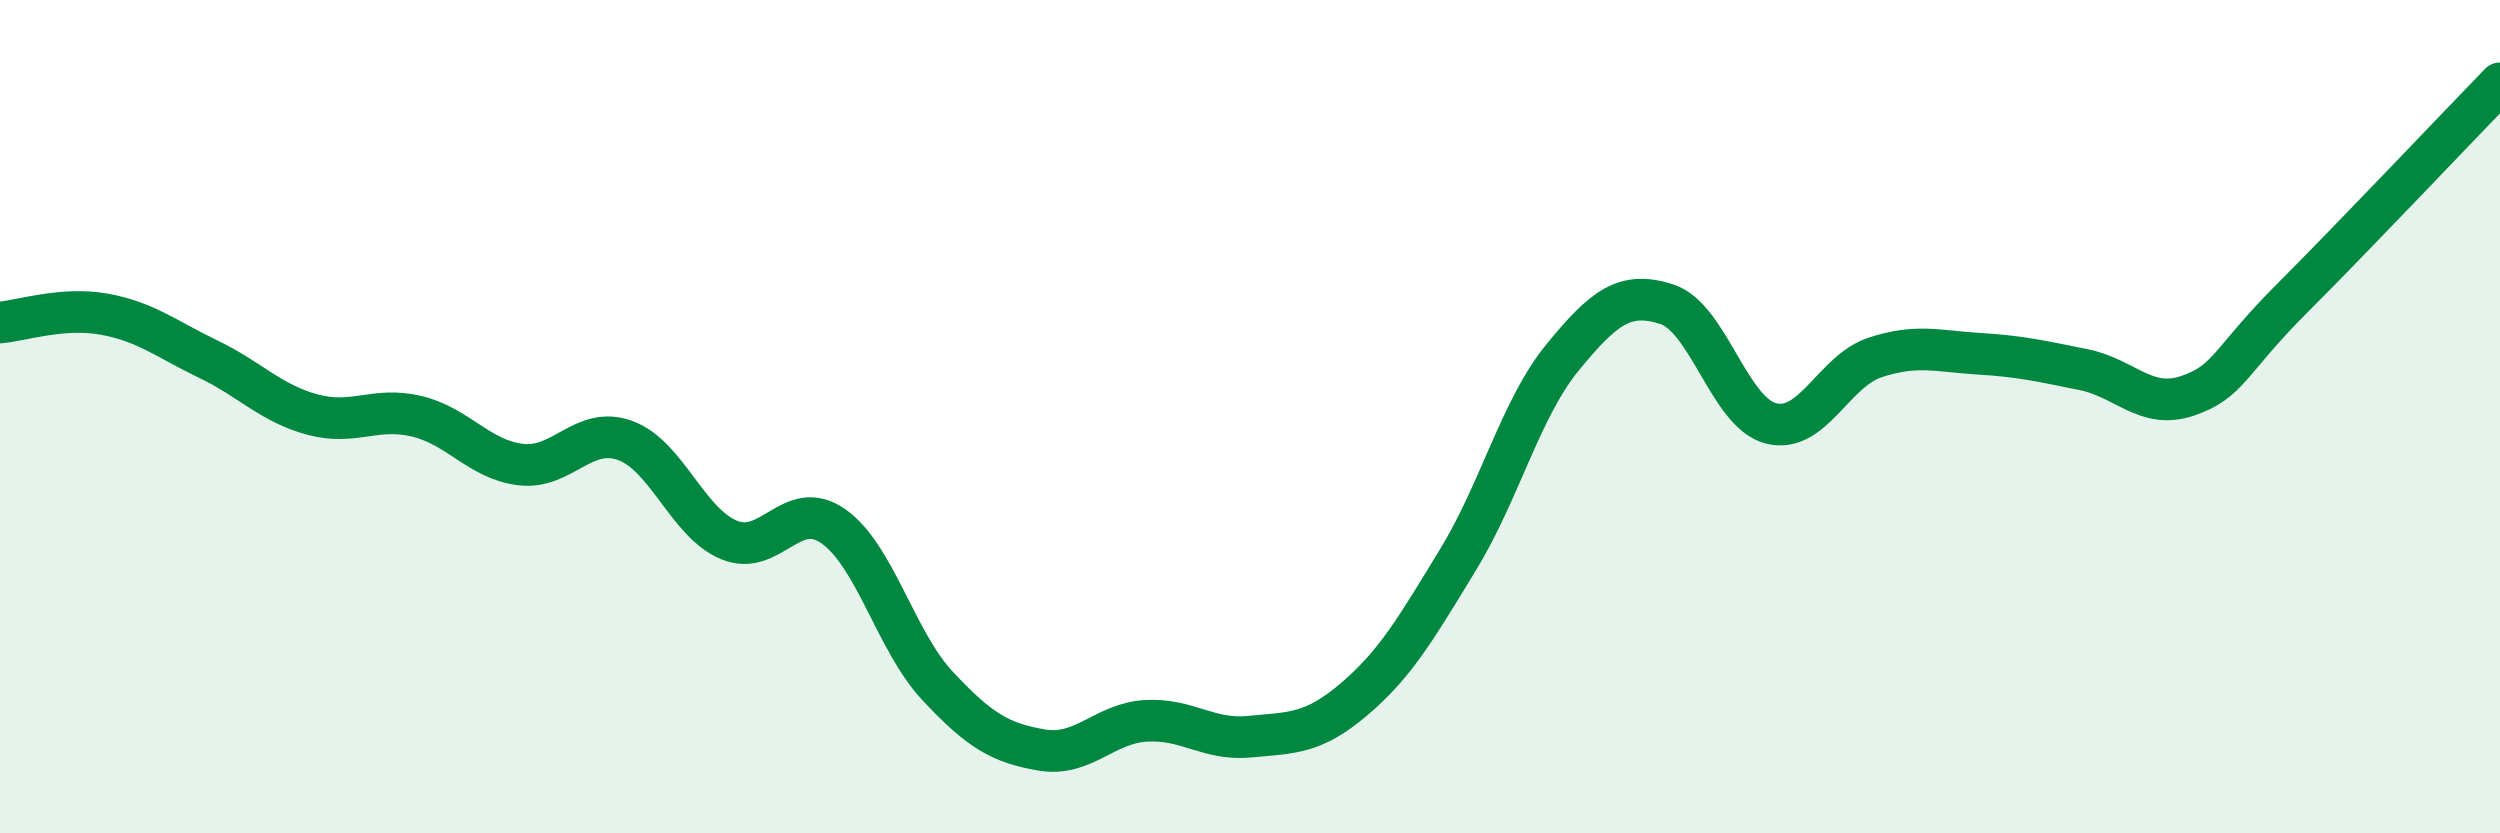 
    <svg width="60" height="20" viewBox="0 0 60 20" xmlns="http://www.w3.org/2000/svg">
      <path
        d="M 0,7.74 C 0.5,7.7 1.5,7.36 2.5,7.54 C 3.5,7.72 4,8.14 5,8.62 C 6,9.1 6.5,9.68 7.5,9.95 C 8.5,10.22 9,9.75 10,9.99 C 11,10.23 11.5,11.03 12.5,11.15 C 13.5,11.27 14,10.21 15,10.57 C 16,10.93 16.5,12.55 17.5,12.96 C 18.5,13.37 19,11.93 20,12.63 C 21,13.33 21.5,15.39 22.5,16.46 C 23.5,17.53 24,17.83 25,18 C 26,18.17 26.5,17.36 27.5,17.3 C 28.5,17.24 29,17.78 30,17.68 C 31,17.58 31.5,17.63 32.5,16.78 C 33.5,15.93 34,15.06 35,13.42 C 36,11.78 36.5,9.8 37.5,8.58 C 38.5,7.36 39,6.98 40,7.3 C 41,7.62 41.5,9.9 42.5,10.16 C 43.5,10.42 44,8.91 45,8.58 C 46,8.25 46.5,8.43 47.5,8.49 C 48.5,8.55 49,8.67 50,8.87 C 51,9.07 51.5,9.84 52.5,9.5 C 53.5,9.16 53.5,8.67 55,7.17 C 56.5,5.67 59,3.03 60,2L60 20L0 20Z"
        fill="#008740"
        opacity="0.1"
        stroke-linecap="round"
        stroke-linejoin="round"
      />
      <path
        d="M 0,7.74 C 0.5,7.7 1.5,7.36 2.5,7.54 C 3.5,7.72 4,8.14 5,8.62 C 6,9.1 6.5,9.68 7.5,9.95 C 8.5,10.22 9,9.75 10,9.99 C 11,10.23 11.5,11.03 12.5,11.15 C 13.5,11.27 14,10.21 15,10.57 C 16,10.93 16.5,12.55 17.5,12.96 C 18.5,13.37 19,11.93 20,12.63 C 21,13.33 21.5,15.39 22.5,16.46 C 23.5,17.53 24,17.83 25,18 C 26,18.17 26.5,17.36 27.5,17.3 C 28.5,17.24 29,17.78 30,17.68 C 31,17.58 31.5,17.63 32.5,16.78 C 33.5,15.93 34,15.06 35,13.42 C 36,11.78 36.5,9.8 37.5,8.58 C 38.5,7.36 39,6.98 40,7.3 C 41,7.62 41.5,9.9 42.5,10.16 C 43.5,10.42 44,8.91 45,8.58 C 46,8.25 46.5,8.43 47.5,8.49 C 48.5,8.55 49,8.67 50,8.87 C 51,9.07 51.5,9.84 52.5,9.5 C 53.5,9.16 53.5,8.67 55,7.17 C 56.5,5.67 59,3.03 60,2"
        stroke="#008740"
        stroke-width="1"
        fill="none"
        stroke-linecap="round"
        stroke-linejoin="round"
      />
    </svg>
  